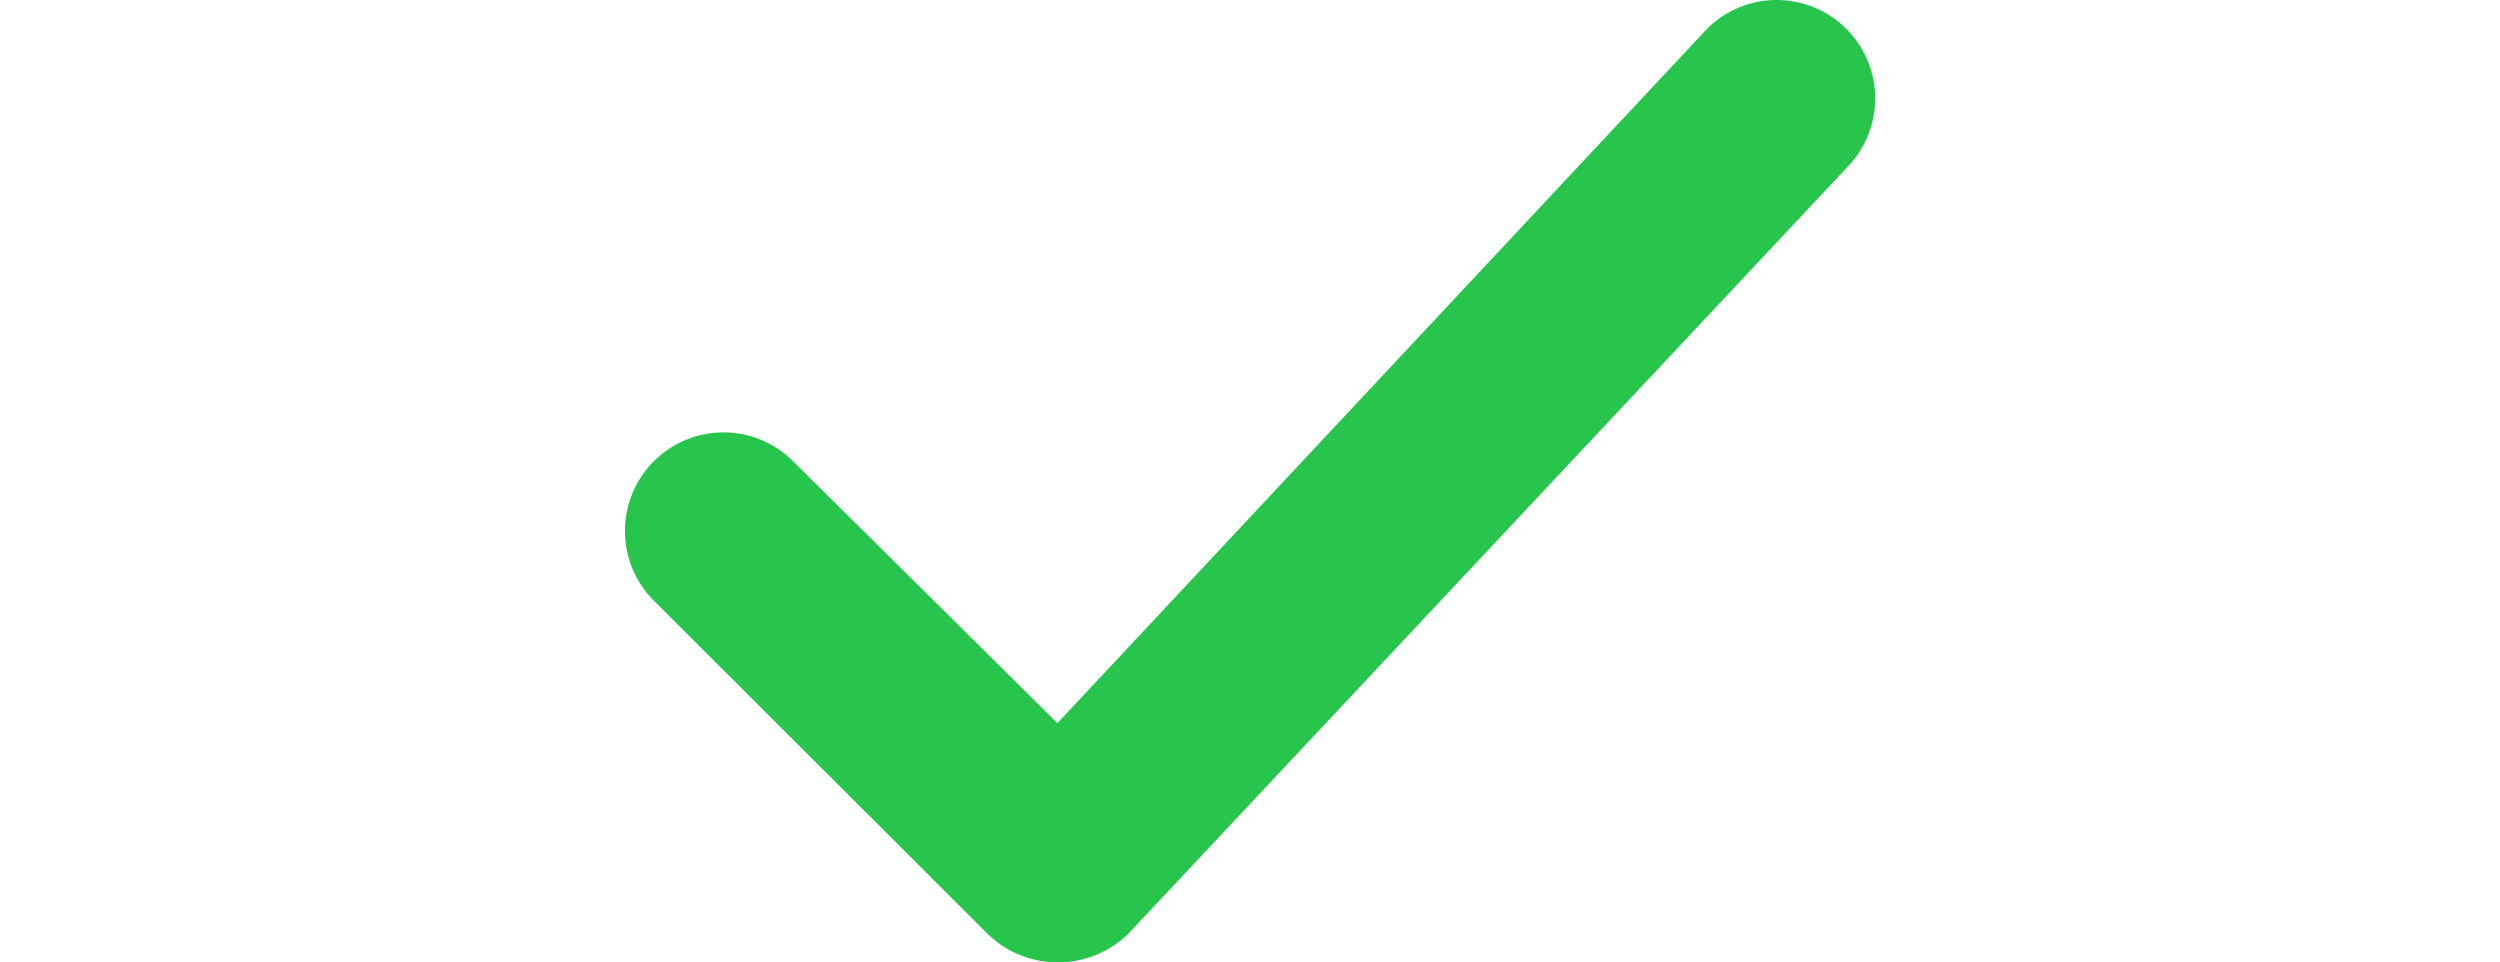<?xml version="1.0" standalone="no"?><!DOCTYPE svg PUBLIC "-//W3C//DTD SVG 1.1//EN" "http://www.w3.org/Graphics/SVG/1.1/DTD/svg11.dtd"><svg class="icon" height="512" viewBox="0 0 1330 1024" version="1.1" xmlns="http://www.w3.org/2000/svg"><path d="M1299.496 178.955L535.748 993.312a107.354 107.354 0 0 1-150.296 0L30.673 639.044a102.242 102.242 0 0 1 148.251-148.251L460.089 769.402 1151.245 30.704a102.242 102.242 0 0 1 148.251 148.251z" fill="#28C54D" /></svg>